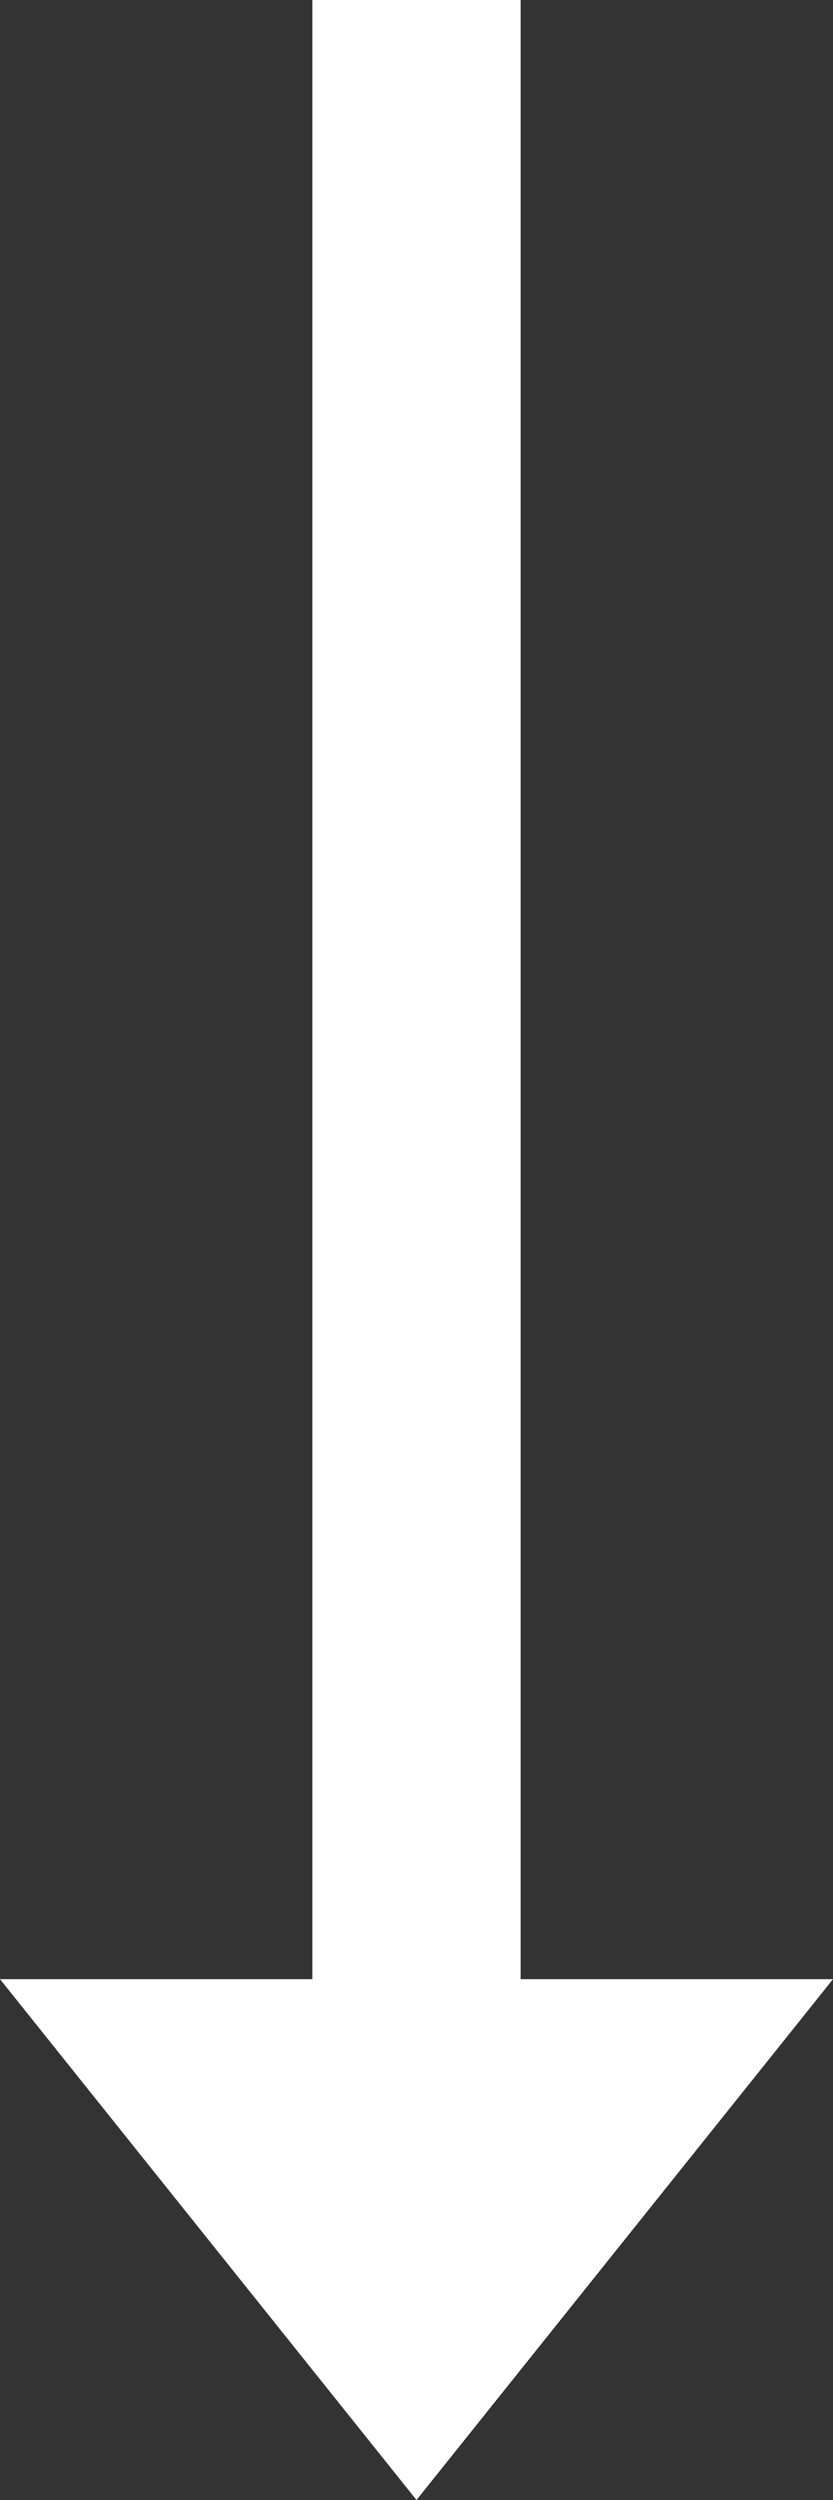 <?xml version="1.0" encoding="UTF-8"?> <svg xmlns="http://www.w3.org/2000/svg" width="8" height="24" viewBox="0 0 8 24" fill="none"><rect x="0" y="0" width="8" height="24" fill="#333333" stroke="none"/><path fill-rule="evenodd" clip-rule="evenodd" d="M5 19L8 19L4 24L1.23158e-07 19L3 19L3 -9.93479e-08L5 -1.31134e-07L5 19Z" fill="white"></path></svg> 